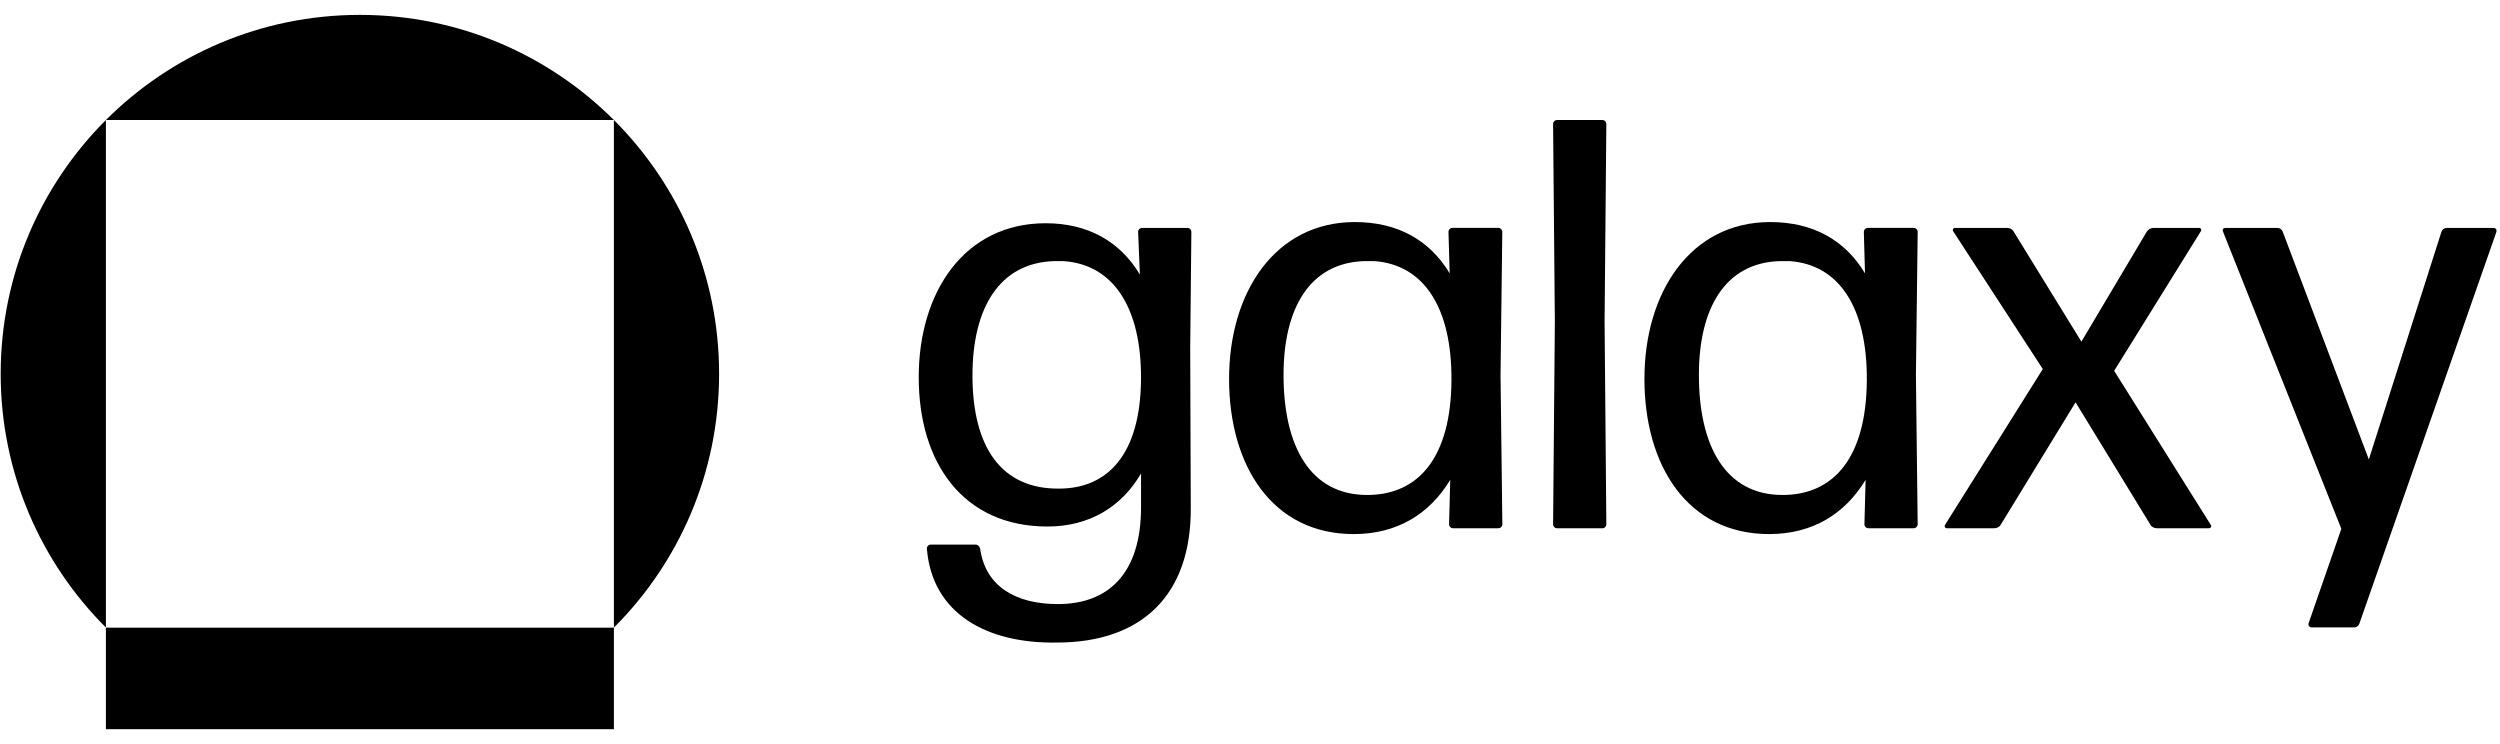 <svg width="84" height="25" viewBox="0 0 84 25" fill="none" xmlns="http://www.w3.org/2000/svg">
<g clip-path="url(#clip0_377_5132)">
<path d="M35.507 21.59C33.168 21.629 31.32 20.63 31.143 18.435C31.142 18.417 31.146 18.399 31.152 18.382C31.159 18.365 31.169 18.35 31.182 18.337C31.195 18.324 31.21 18.314 31.227 18.307C31.244 18.3 31.262 18.297 31.28 18.298H32.775C32.854 18.298 32.913 18.356 32.933 18.435C33.11 19.709 34.132 20.297 35.547 20.297C37.199 20.297 38.339 19.317 38.339 17.044V15.908C37.69 17.025 36.609 17.691 35.194 17.691C32.363 17.691 30.869 15.555 30.869 12.674C30.869 9.813 32.402 7.501 35.135 7.501C36.55 7.501 37.631 8.108 38.3 9.225L38.241 7.795C38.24 7.777 38.243 7.759 38.25 7.742C38.257 7.725 38.267 7.71 38.28 7.697C38.293 7.684 38.308 7.674 38.325 7.667C38.342 7.66 38.36 7.657 38.378 7.658H39.892C39.911 7.657 39.929 7.66 39.946 7.667C39.962 7.674 39.978 7.684 39.991 7.697C40.004 7.71 40.014 7.725 40.02 7.742C40.027 7.759 40.031 7.777 40.03 7.795L39.991 11.694L40.01 17.064C40.028 19.964 38.397 21.59 35.507 21.59ZM35.586 16.417C37.237 16.417 38.318 15.241 38.338 12.752C38.357 10.342 37.414 8.892 35.743 8.774H35.408C33.599 8.833 32.675 10.322 32.675 12.615C32.676 15.045 33.659 16.437 35.586 16.417V16.417Z" fill="black"/>
<path d="M48.826 17.749C48.808 17.749 48.79 17.746 48.773 17.739C48.756 17.733 48.741 17.723 48.728 17.71C48.715 17.697 48.705 17.682 48.699 17.665C48.692 17.648 48.688 17.63 48.689 17.612L48.728 16.122C48.04 17.259 46.958 17.945 45.484 17.945C42.752 17.945 41.297 15.652 41.297 12.732C41.297 9.812 42.85 7.461 45.524 7.461C46.959 7.461 48.04 8.068 48.709 9.185L48.669 7.794C48.669 7.776 48.672 7.758 48.679 7.741C48.685 7.724 48.696 7.709 48.709 7.696C48.721 7.683 48.737 7.673 48.754 7.666C48.77 7.659 48.789 7.656 48.807 7.657H50.339C50.357 7.656 50.375 7.659 50.392 7.666C50.409 7.673 50.425 7.683 50.437 7.696C50.45 7.709 50.46 7.724 50.467 7.741C50.474 7.758 50.477 7.776 50.477 7.794L50.418 12.614L50.479 17.612C50.479 17.631 50.476 17.649 50.469 17.666C50.462 17.683 50.452 17.698 50.438 17.711C50.425 17.724 50.41 17.733 50.393 17.74C50.376 17.747 50.357 17.75 50.339 17.749H48.826ZM45.938 16.631C47.687 16.631 48.749 15.338 48.769 12.791C48.788 10.341 47.845 8.891 46.174 8.773H45.84C43.992 8.832 43.127 10.38 43.127 12.595C43.126 15.006 44.03 16.631 45.936 16.631H45.938Z" fill="black"/>
<path d="M52.321 17.749C52.303 17.75 52.285 17.746 52.268 17.739C52.251 17.733 52.236 17.723 52.223 17.71C52.21 17.697 52.2 17.682 52.193 17.665C52.187 17.648 52.183 17.63 52.184 17.612L52.243 10.812L52.184 4.169C52.183 4.151 52.187 4.133 52.193 4.116C52.2 4.099 52.21 4.084 52.223 4.071C52.236 4.058 52.251 4.048 52.268 4.042C52.285 4.035 52.303 4.032 52.321 4.032H53.835C53.853 4.032 53.871 4.035 53.888 4.041C53.905 4.048 53.921 4.058 53.934 4.071C53.946 4.084 53.956 4.099 53.963 4.116C53.97 4.133 53.973 4.151 53.973 4.169L53.914 10.793L53.973 17.613C53.973 17.631 53.97 17.649 53.963 17.666C53.956 17.683 53.946 17.698 53.934 17.711C53.921 17.724 53.905 17.734 53.888 17.741C53.871 17.747 53.853 17.751 53.835 17.75L52.321 17.749Z" fill="black"/>
<path d="M62.782 17.749C62.764 17.749 62.746 17.746 62.729 17.739C62.712 17.733 62.697 17.723 62.684 17.71C62.671 17.697 62.661 17.682 62.654 17.665C62.648 17.648 62.644 17.63 62.645 17.612L62.684 16.122C61.996 17.259 60.915 17.945 59.441 17.945C56.708 17.945 55.253 15.652 55.253 12.732C55.253 9.812 56.806 7.461 59.48 7.461C60.915 7.461 61.996 8.068 62.664 9.185L62.625 7.794C62.625 7.776 62.628 7.758 62.635 7.741C62.642 7.724 62.652 7.709 62.665 7.696C62.678 7.683 62.693 7.673 62.71 7.666C62.727 7.659 62.745 7.656 62.763 7.657H64.296C64.314 7.656 64.332 7.659 64.349 7.666C64.366 7.673 64.381 7.683 64.394 7.696C64.407 7.709 64.417 7.724 64.424 7.741C64.431 7.758 64.434 7.776 64.434 7.794L64.375 12.614L64.434 17.611C64.434 17.63 64.431 17.648 64.424 17.665C64.417 17.681 64.407 17.697 64.394 17.709C64.381 17.722 64.366 17.732 64.349 17.739C64.332 17.746 64.314 17.749 64.296 17.749L62.782 17.749ZM59.894 16.631C61.643 16.631 62.705 15.338 62.725 12.791C62.744 10.341 61.801 8.891 60.13 8.773H59.796C57.948 8.832 57.083 10.38 57.083 12.595C57.082 15.006 57.986 16.631 59.893 16.631H59.894Z" fill="black"/>
<path d="M72.472 17.749C72.393 17.749 72.294 17.71 72.255 17.633L69.739 13.518L67.223 17.633C67.183 17.711 67.085 17.749 67.006 17.749H65.414C65.4 17.75 65.387 17.746 65.375 17.739C65.363 17.732 65.354 17.722 65.348 17.71C65.341 17.697 65.339 17.684 65.34 17.67C65.342 17.656 65.347 17.643 65.355 17.633L68.638 12.4L65.63 7.775C65.621 7.765 65.616 7.752 65.614 7.738C65.613 7.724 65.615 7.71 65.622 7.697C65.628 7.685 65.638 7.675 65.65 7.668C65.662 7.661 65.675 7.657 65.689 7.658H67.439C67.517 7.658 67.616 7.697 67.655 7.775L69.935 11.479L72.137 7.775C72.161 7.74 72.194 7.711 72.231 7.691C72.269 7.67 72.311 7.659 72.353 7.658H73.887C73.9 7.657 73.914 7.661 73.926 7.668C73.938 7.675 73.948 7.685 73.954 7.697C73.961 7.71 73.963 7.724 73.962 7.738C73.96 7.752 73.954 7.765 73.945 7.775L71.036 12.459L74.28 17.633C74.288 17.643 74.293 17.656 74.295 17.67C74.296 17.684 74.294 17.697 74.287 17.71C74.281 17.722 74.272 17.732 74.26 17.739C74.248 17.746 74.235 17.75 74.221 17.749H72.472Z" fill="black"/>
<path d="M79.278 20.944C79.267 20.982 79.244 21.017 79.212 21.041C79.181 21.066 79.142 21.08 79.101 21.081H77.666C77.65 21.08 77.634 21.076 77.62 21.068C77.606 21.06 77.593 21.049 77.584 21.036C77.574 21.023 77.568 21.008 77.565 20.992C77.562 20.976 77.563 20.959 77.568 20.944L78.669 17.769L74.698 7.795C74.659 7.716 74.698 7.658 74.777 7.658H76.526C76.566 7.659 76.605 7.673 76.637 7.697C76.669 7.722 76.692 7.756 76.703 7.795L79.593 15.437L82.03 7.795C82.041 7.756 82.064 7.722 82.096 7.697C82.128 7.673 82.167 7.659 82.207 7.658H83.78C83.859 7.658 83.898 7.716 83.878 7.795L79.278 20.944Z" fill="black"/>
<path d="M3.558 4.032H20.627V21.088C22.811 18.905 24.162 15.891 24.162 12.561C24.162 5.9 18.758 0.5 12.093 0.5C5.427 0.5 0.023 5.9 0.023 12.561C0.023 15.889 1.375 18.903 3.558 21.085V4.032Z" fill="black"/>
<path d="M3.562 21.089H3.558V24.5H20.627V21.089H20.625H3.562Z" fill="black"/>
</g>
<defs>
<clipPath id="clip0_377_5132">
<rect width="83.906" height="24" fill="white" transform="translate(0 0.5)"/>
</clipPath>
</defs>
</svg>
